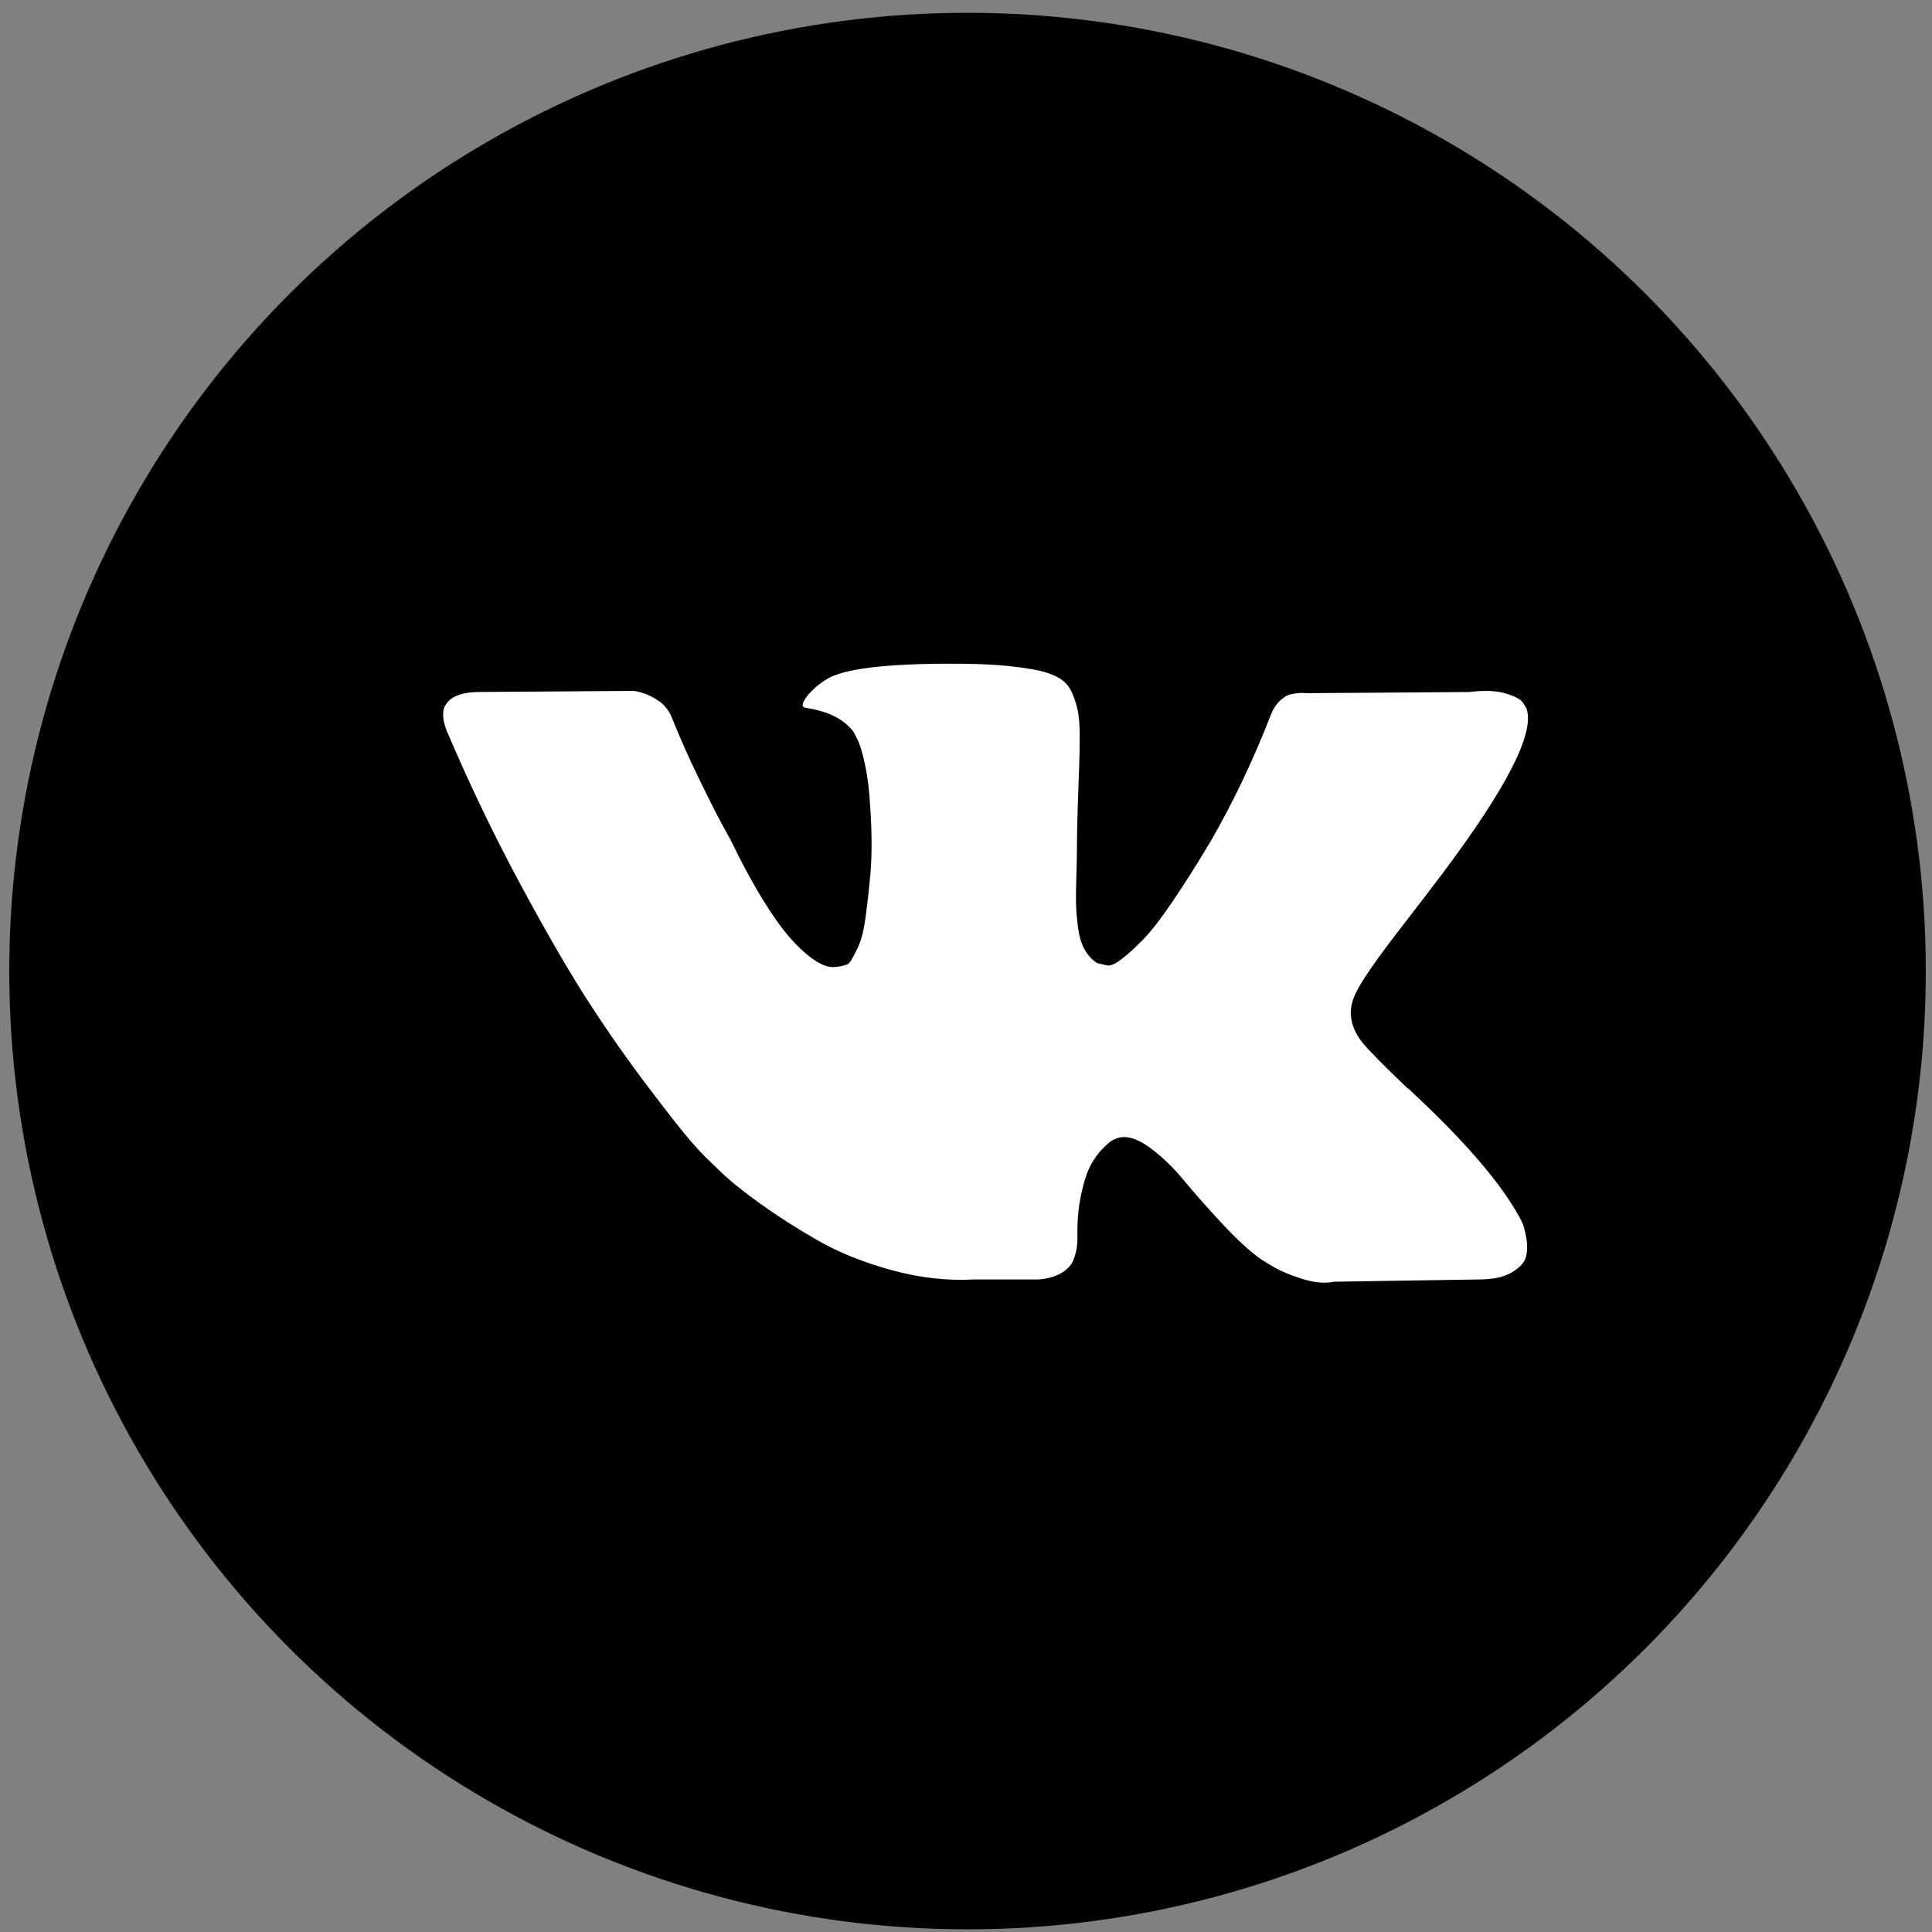 <?xml version="1.0" encoding="UTF-8"?> <svg xmlns="http://www.w3.org/2000/svg" width="84" height="84" viewBox="0 0 84 84" fill="none"><rect x="0" y="0" width="84" height="84" fill="#808080" stroke="none"/><circle cx="42.067" cy="42.22" r="41.664" fill="black"></circle><path d="M61.088 40.108C61.759 39.241 62.291 38.545 62.685 38.02C65.517 34.255 66.745 31.849 66.368 30.8L66.221 30.555C66.123 30.407 65.868 30.272 65.46 30.149C65.05 30.027 64.526 30.007 63.888 30.088L56.816 30.138C56.652 30.122 56.487 30.125 56.324 30.149C56.16 30.174 56.054 30.199 56.005 30.223C55.955 30.248 55.915 30.268 55.882 30.284L55.784 30.358C55.702 30.407 55.612 30.493 55.514 30.616C55.416 30.739 55.334 30.882 55.268 31.046C54.499 33.027 53.623 34.869 52.641 36.572C52.035 37.587 51.478 38.467 50.971 39.211C50.464 39.957 50.038 40.505 49.694 40.856C49.35 41.209 49.039 41.492 48.761 41.704C48.482 41.917 48.27 42.007 48.123 41.974C47.983 41.944 47.844 41.911 47.705 41.876C47.476 41.729 47.291 41.528 47.153 41.274C47.013 41.021 46.919 40.702 46.87 40.316C46.821 39.932 46.792 39.6 46.784 39.322C46.776 39.043 46.78 38.651 46.797 38.143C46.813 37.635 46.821 37.292 46.821 37.111C46.821 36.49 46.834 35.814 46.858 35.085C46.883 34.357 46.903 33.78 46.919 33.354C46.936 32.929 46.944 32.478 46.944 32.003C46.944 31.529 46.915 31.156 46.857 30.886C46.8 30.615 46.713 30.352 46.6 30.1C46.485 29.847 46.317 29.65 46.096 29.511C45.875 29.372 45.601 29.262 45.274 29.179C44.405 28.982 43.3 28.877 41.958 28.86C38.913 28.828 36.956 29.025 36.089 29.45C35.745 29.63 35.434 29.875 35.156 30.187C34.861 30.547 34.82 30.744 35.033 30.776C36.016 30.923 36.711 31.275 37.12 31.832L37.268 32.126C37.382 32.34 37.497 32.716 37.612 33.256C37.726 33.796 37.8 34.394 37.833 35.049C37.915 36.244 37.915 37.267 37.833 38.119C37.751 38.971 37.673 39.633 37.6 40.107C37.526 40.582 37.415 40.967 37.268 41.261C37.121 41.557 37.023 41.737 36.973 41.802C36.924 41.867 36.883 41.908 36.851 41.925C36.639 42.006 36.414 42.048 36.188 42.047C35.958 42.047 35.68 41.932 35.353 41.703C35.025 41.475 34.685 41.159 34.334 40.758C33.981 40.357 33.585 39.796 33.142 39.075C32.7 38.356 32.242 37.504 31.767 36.522L31.375 35.809C31.129 35.352 30.793 34.684 30.367 33.808C29.942 32.932 29.565 32.086 29.238 31.266C29.107 30.923 28.91 30.661 28.649 30.48L28.526 30.407C28.444 30.342 28.313 30.272 28.133 30.198C27.951 30.124 27.762 30.071 27.568 30.038L20.839 30.087C20.151 30.087 19.685 30.244 19.44 30.555L19.341 30.702C19.292 30.784 19.267 30.915 19.267 31.095C19.267 31.275 19.317 31.496 19.415 31.758C20.398 34.066 21.466 36.293 22.62 38.437C23.774 40.582 24.777 42.31 25.628 43.619C26.479 44.93 27.347 46.165 28.232 47.328C29.116 48.49 29.701 49.235 29.987 49.562C30.273 49.89 30.499 50.136 30.662 50.299L31.276 50.889C31.669 51.281 32.246 51.752 33.008 52.301C33.769 52.849 34.612 53.39 35.537 53.921C36.462 54.454 37.539 54.887 38.767 55.223C39.994 55.559 41.189 55.694 42.352 55.628H45.176C45.749 55.579 46.183 55.4 46.477 55.088L46.575 54.965C46.641 54.868 46.702 54.716 46.76 54.511C46.817 54.307 46.846 54.081 46.846 53.836C46.829 53.133 46.883 52.497 47.006 51.933C47.128 51.368 47.267 50.943 47.423 50.656C47.579 50.37 47.754 50.128 47.951 49.931C48.148 49.734 48.286 49.617 48.369 49.575C48.451 49.535 48.516 49.507 48.565 49.489C48.958 49.358 49.42 49.485 49.953 49.87C50.485 50.255 50.984 50.729 51.451 51.294C51.917 51.859 52.478 52.493 53.133 53.198C53.788 53.901 54.361 54.425 54.852 54.769L55.343 55.065C55.671 55.26 56.096 55.44 56.62 55.605C57.144 55.768 57.603 55.809 57.995 55.727L64.282 55.629C64.904 55.629 65.387 55.527 65.731 55.322C66.075 55.118 66.28 54.892 66.345 54.647C66.41 54.401 66.415 54.124 66.358 53.812C66.3 53.501 66.243 53.284 66.186 53.162C66.128 53.039 66.075 52.936 66.026 52.855C65.207 51.382 63.644 49.572 61.335 47.427L61.286 47.379L61.261 47.354L61.237 47.33H61.212C60.164 46.331 59.502 45.66 59.223 45.315C58.716 44.661 58.601 43.998 58.88 43.327C59.075 42.818 59.811 41.745 61.088 40.108Z" fill="white"></path></svg> 